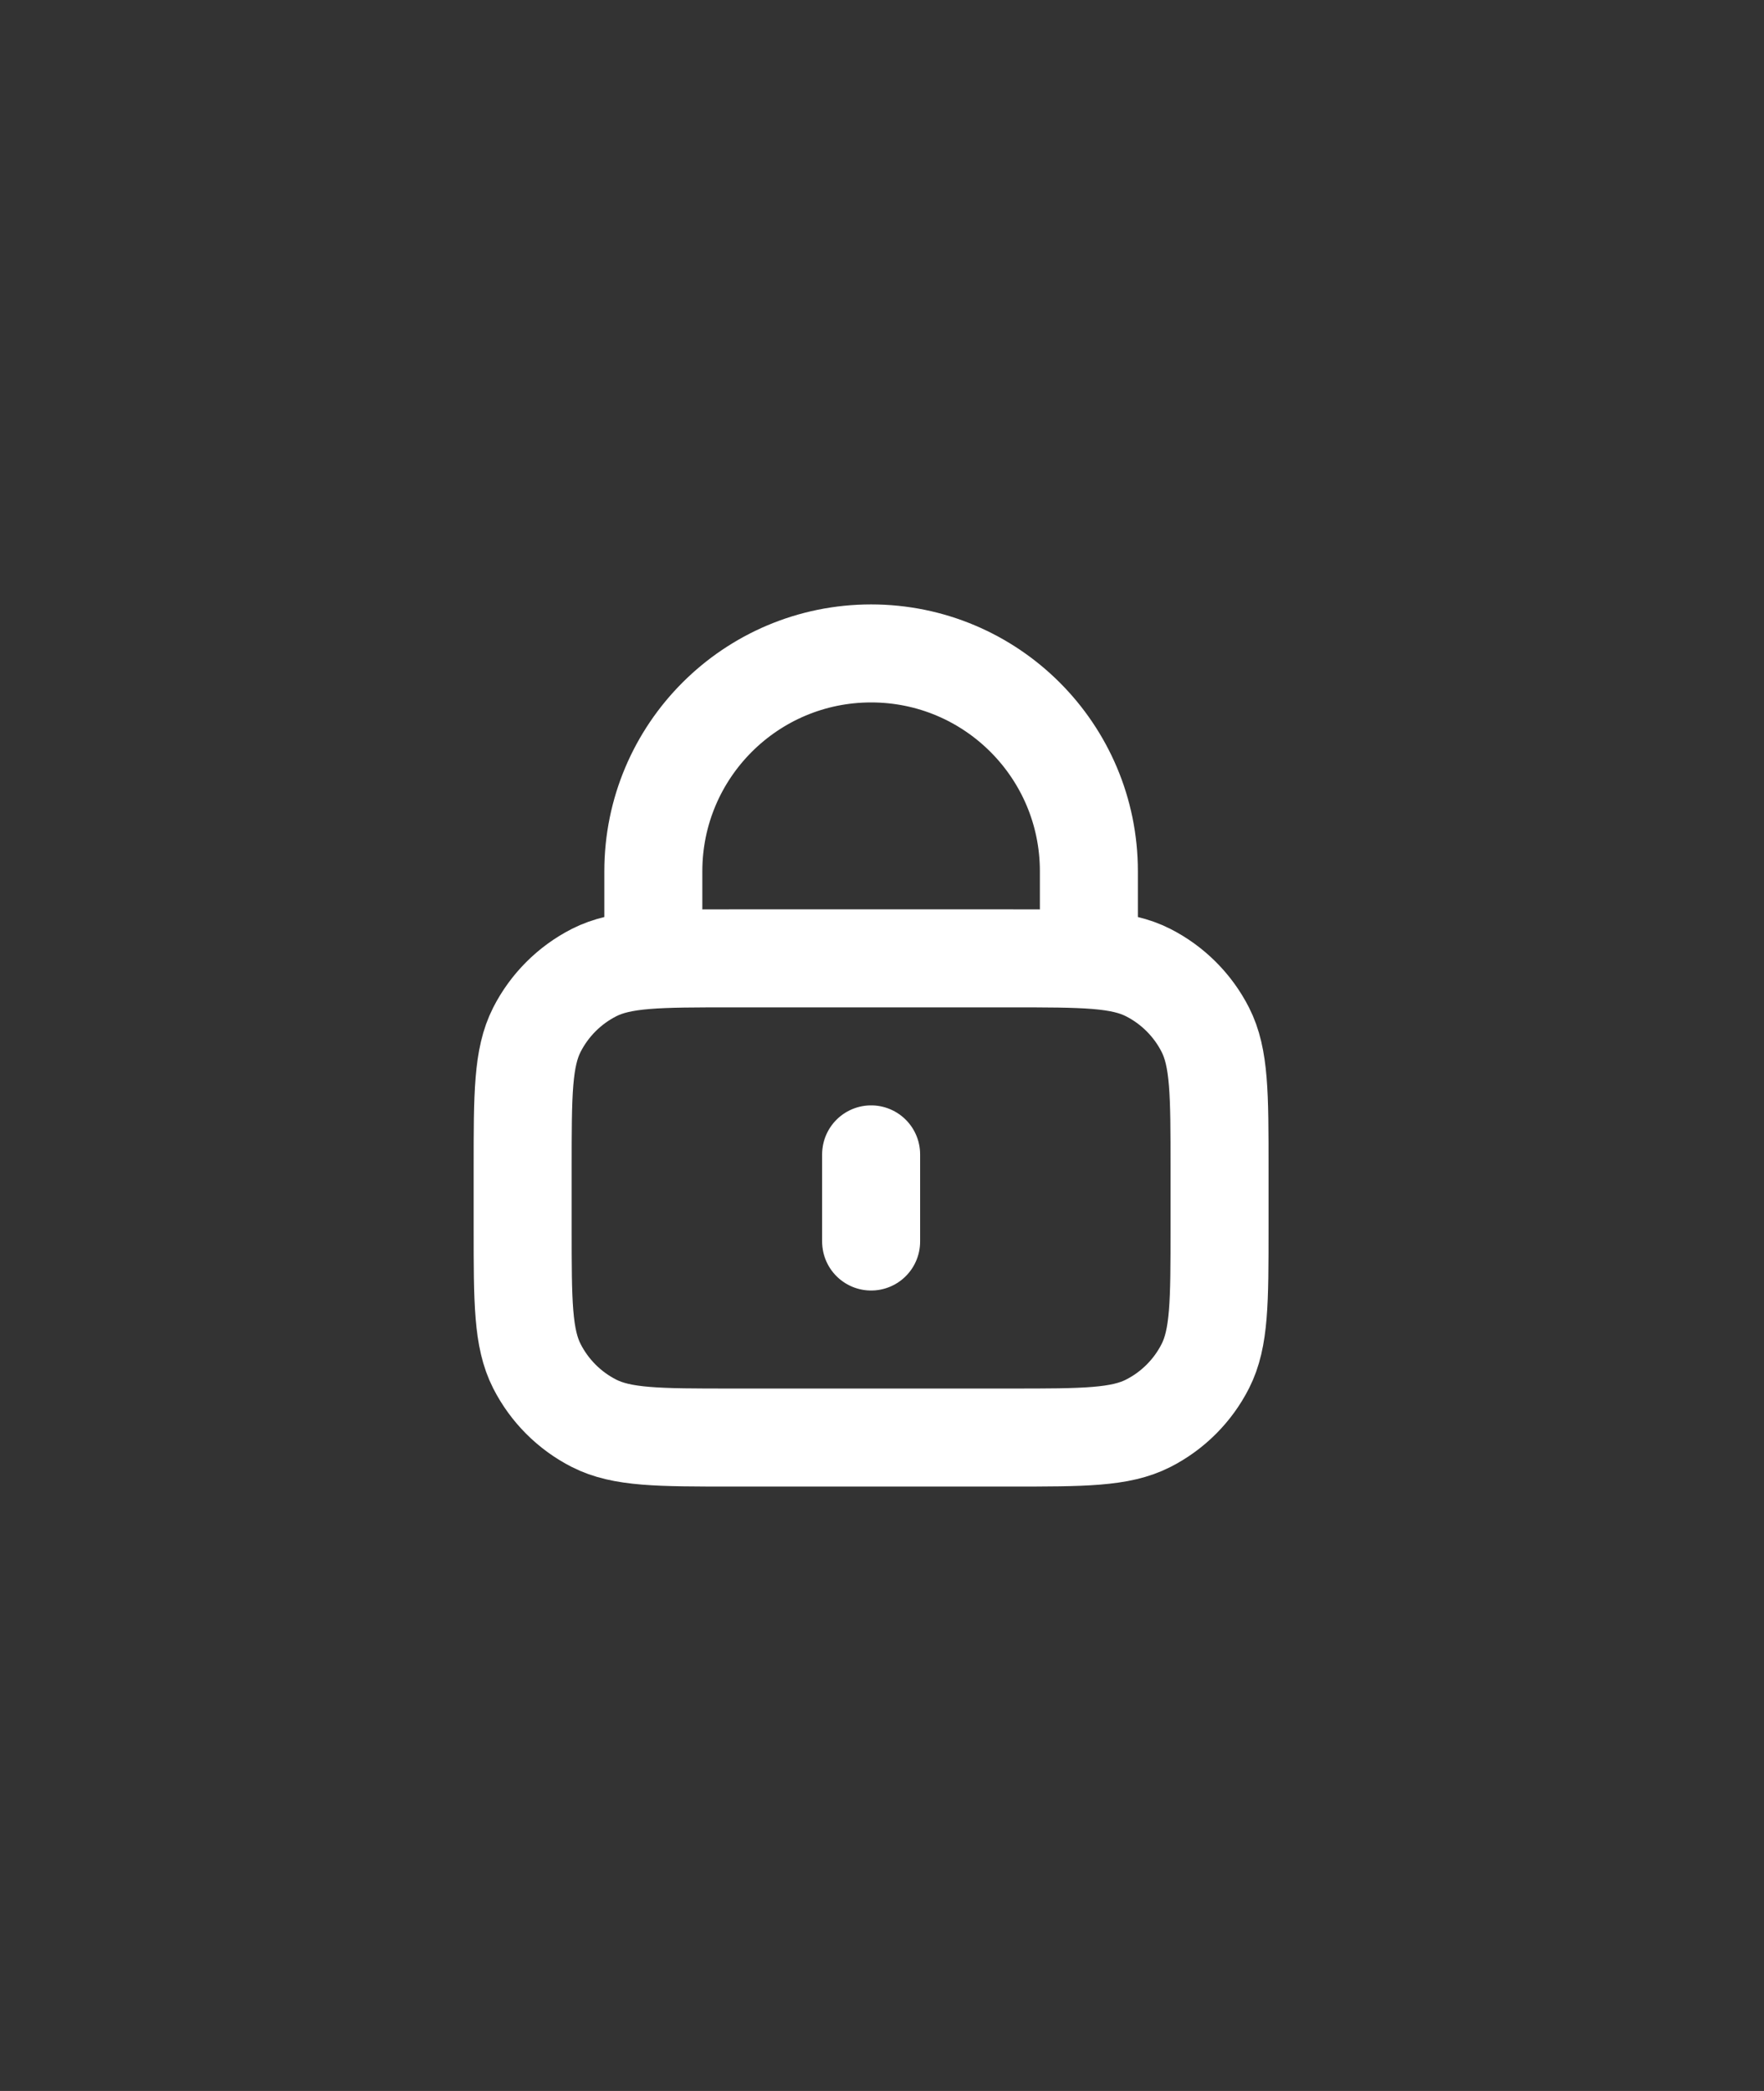 <svg width="54" height="64" viewBox="0 0 54 64" fill="none" xmlns="http://www.w3.org/2000/svg">
<rect x="0" y="0" width="54" height="64" fill="#333333" stroke="none"/>
<path d="M33.333 29.333V26.667C33.333 22.985 30.349 20 26.667 20C22.985 20 20 22.985 20 26.667V29.333M26.667 35.333V38M22.4 44H30.933C33.174 44 34.294 44 35.149 43.564C35.902 43.181 36.514 42.569 36.897 41.816C37.333 40.96 37.333 39.84 37.333 37.6V35.733C37.333 33.493 37.333 32.373 36.897 31.517C36.514 30.765 35.902 30.153 35.149 29.769C34.294 29.333 33.174 29.333 30.933 29.333H22.4C20.16 29.333 19.04 29.333 18.184 29.769C17.431 30.153 16.82 30.765 16.436 31.517C16 32.373 16 33.493 16 35.733V37.6C16 39.84 16 40.96 16.436 41.816C16.82 42.569 17.431 43.181 18.184 43.564C19.04 44 20.16 44 22.4 44Z" stroke="white" style="stroke:white;stroke-opacity:1;" stroke-width="3" stroke-linecap="round" stroke-linejoin="round"/>
</svg>
